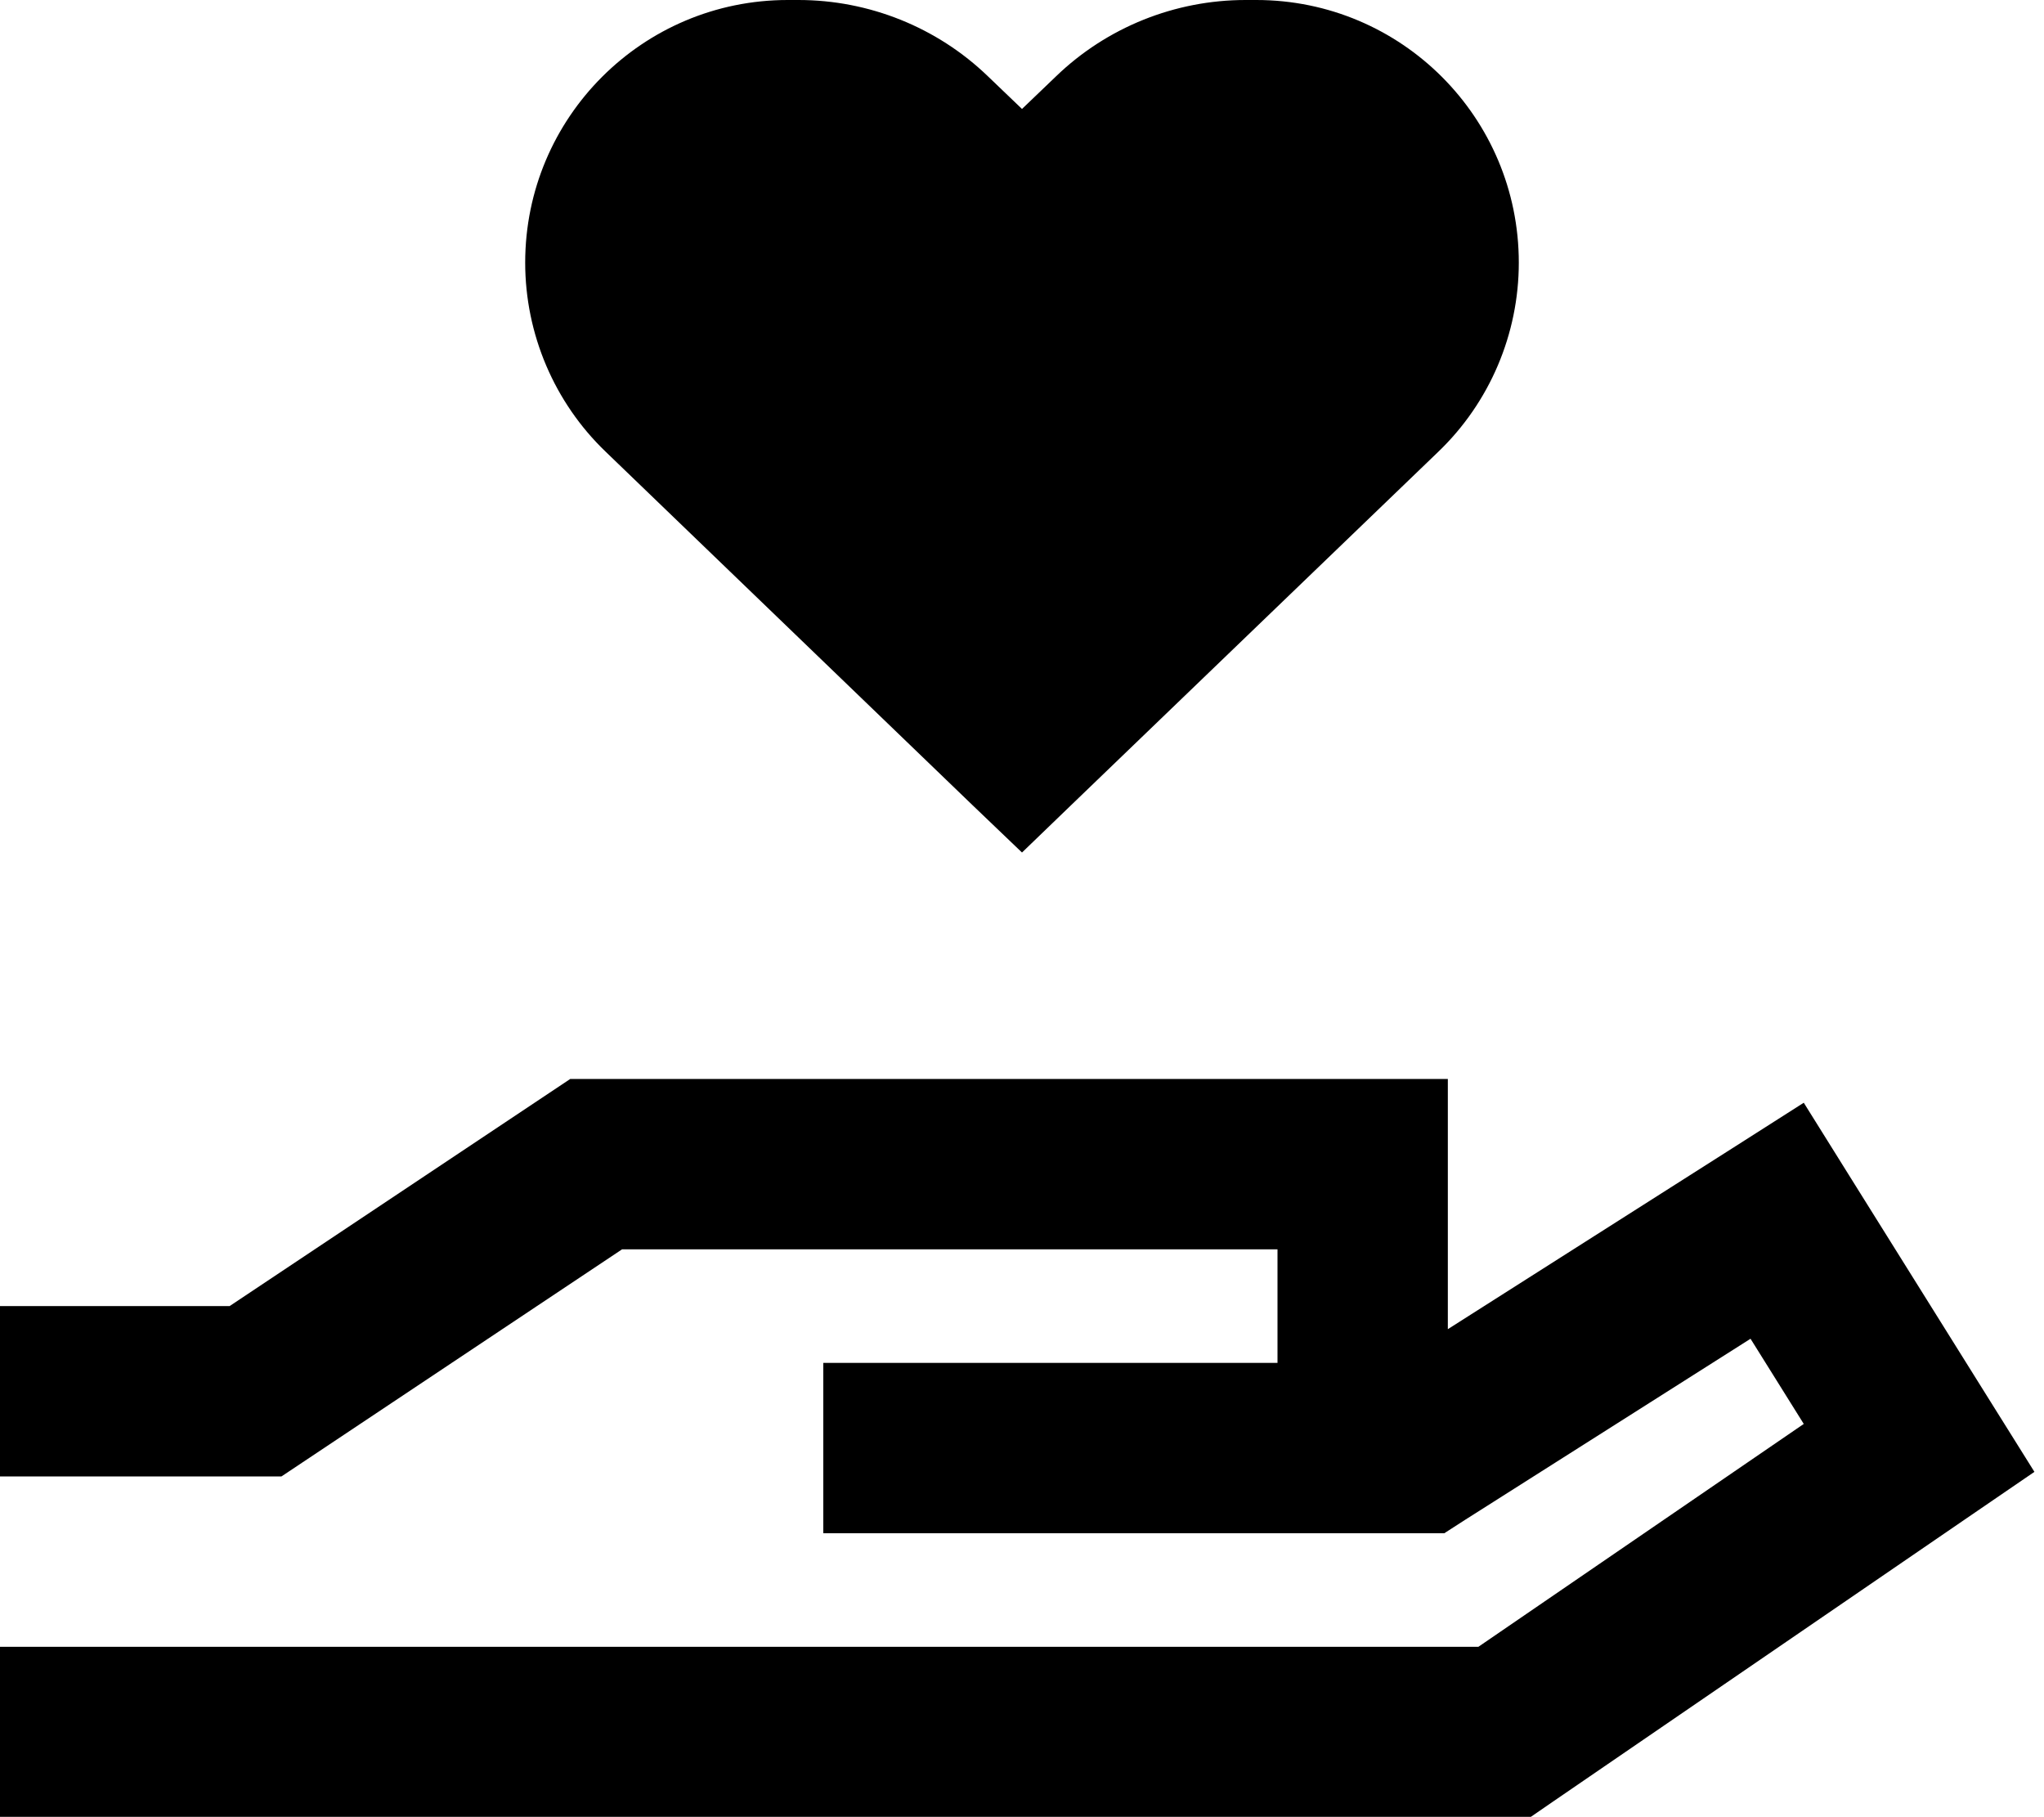 <svg xmlns="http://www.w3.org/2000/svg" viewBox="0 0 576 512"><!--! Font Awesome Pro 6.4.0 by @fontawesome - https://fontawesome.com License - https://fontawesome.com/license (Commercial License) Copyright 2023 Fonticons, Inc. --><path d="M148 74c0-40.9 33.1-74 74-74h3c19.9 0 39.1 7.7 53.4 21.5l9.6 9.2 9.6-9.2C311.9 7.7 331.1 0 351 0h3c40.9 0 74 33.1 74 74c0 20.1-8.2 39.4-22.7 53.3L301.9 226.8 288 240.2l-13.9-13.3L170.7 127.3C156.2 113.4 148 94.1 148 74zm12.7 230H168 384h24v24 46.5l79.9-50.8 20.4-13 12.8 20.5 40 64 12.2 19.5-19 13-116.8 80-6.1 4.2H424 24 0V464H24 416.6l91.7-62.8-15-24-80.4 51L407 432h-7H368 320 296 256 232V384h24 40 24 40V352H175.3l-90 60-6 4H72 24 0V368H24 64.7l90-60 6-4z"/></svg>